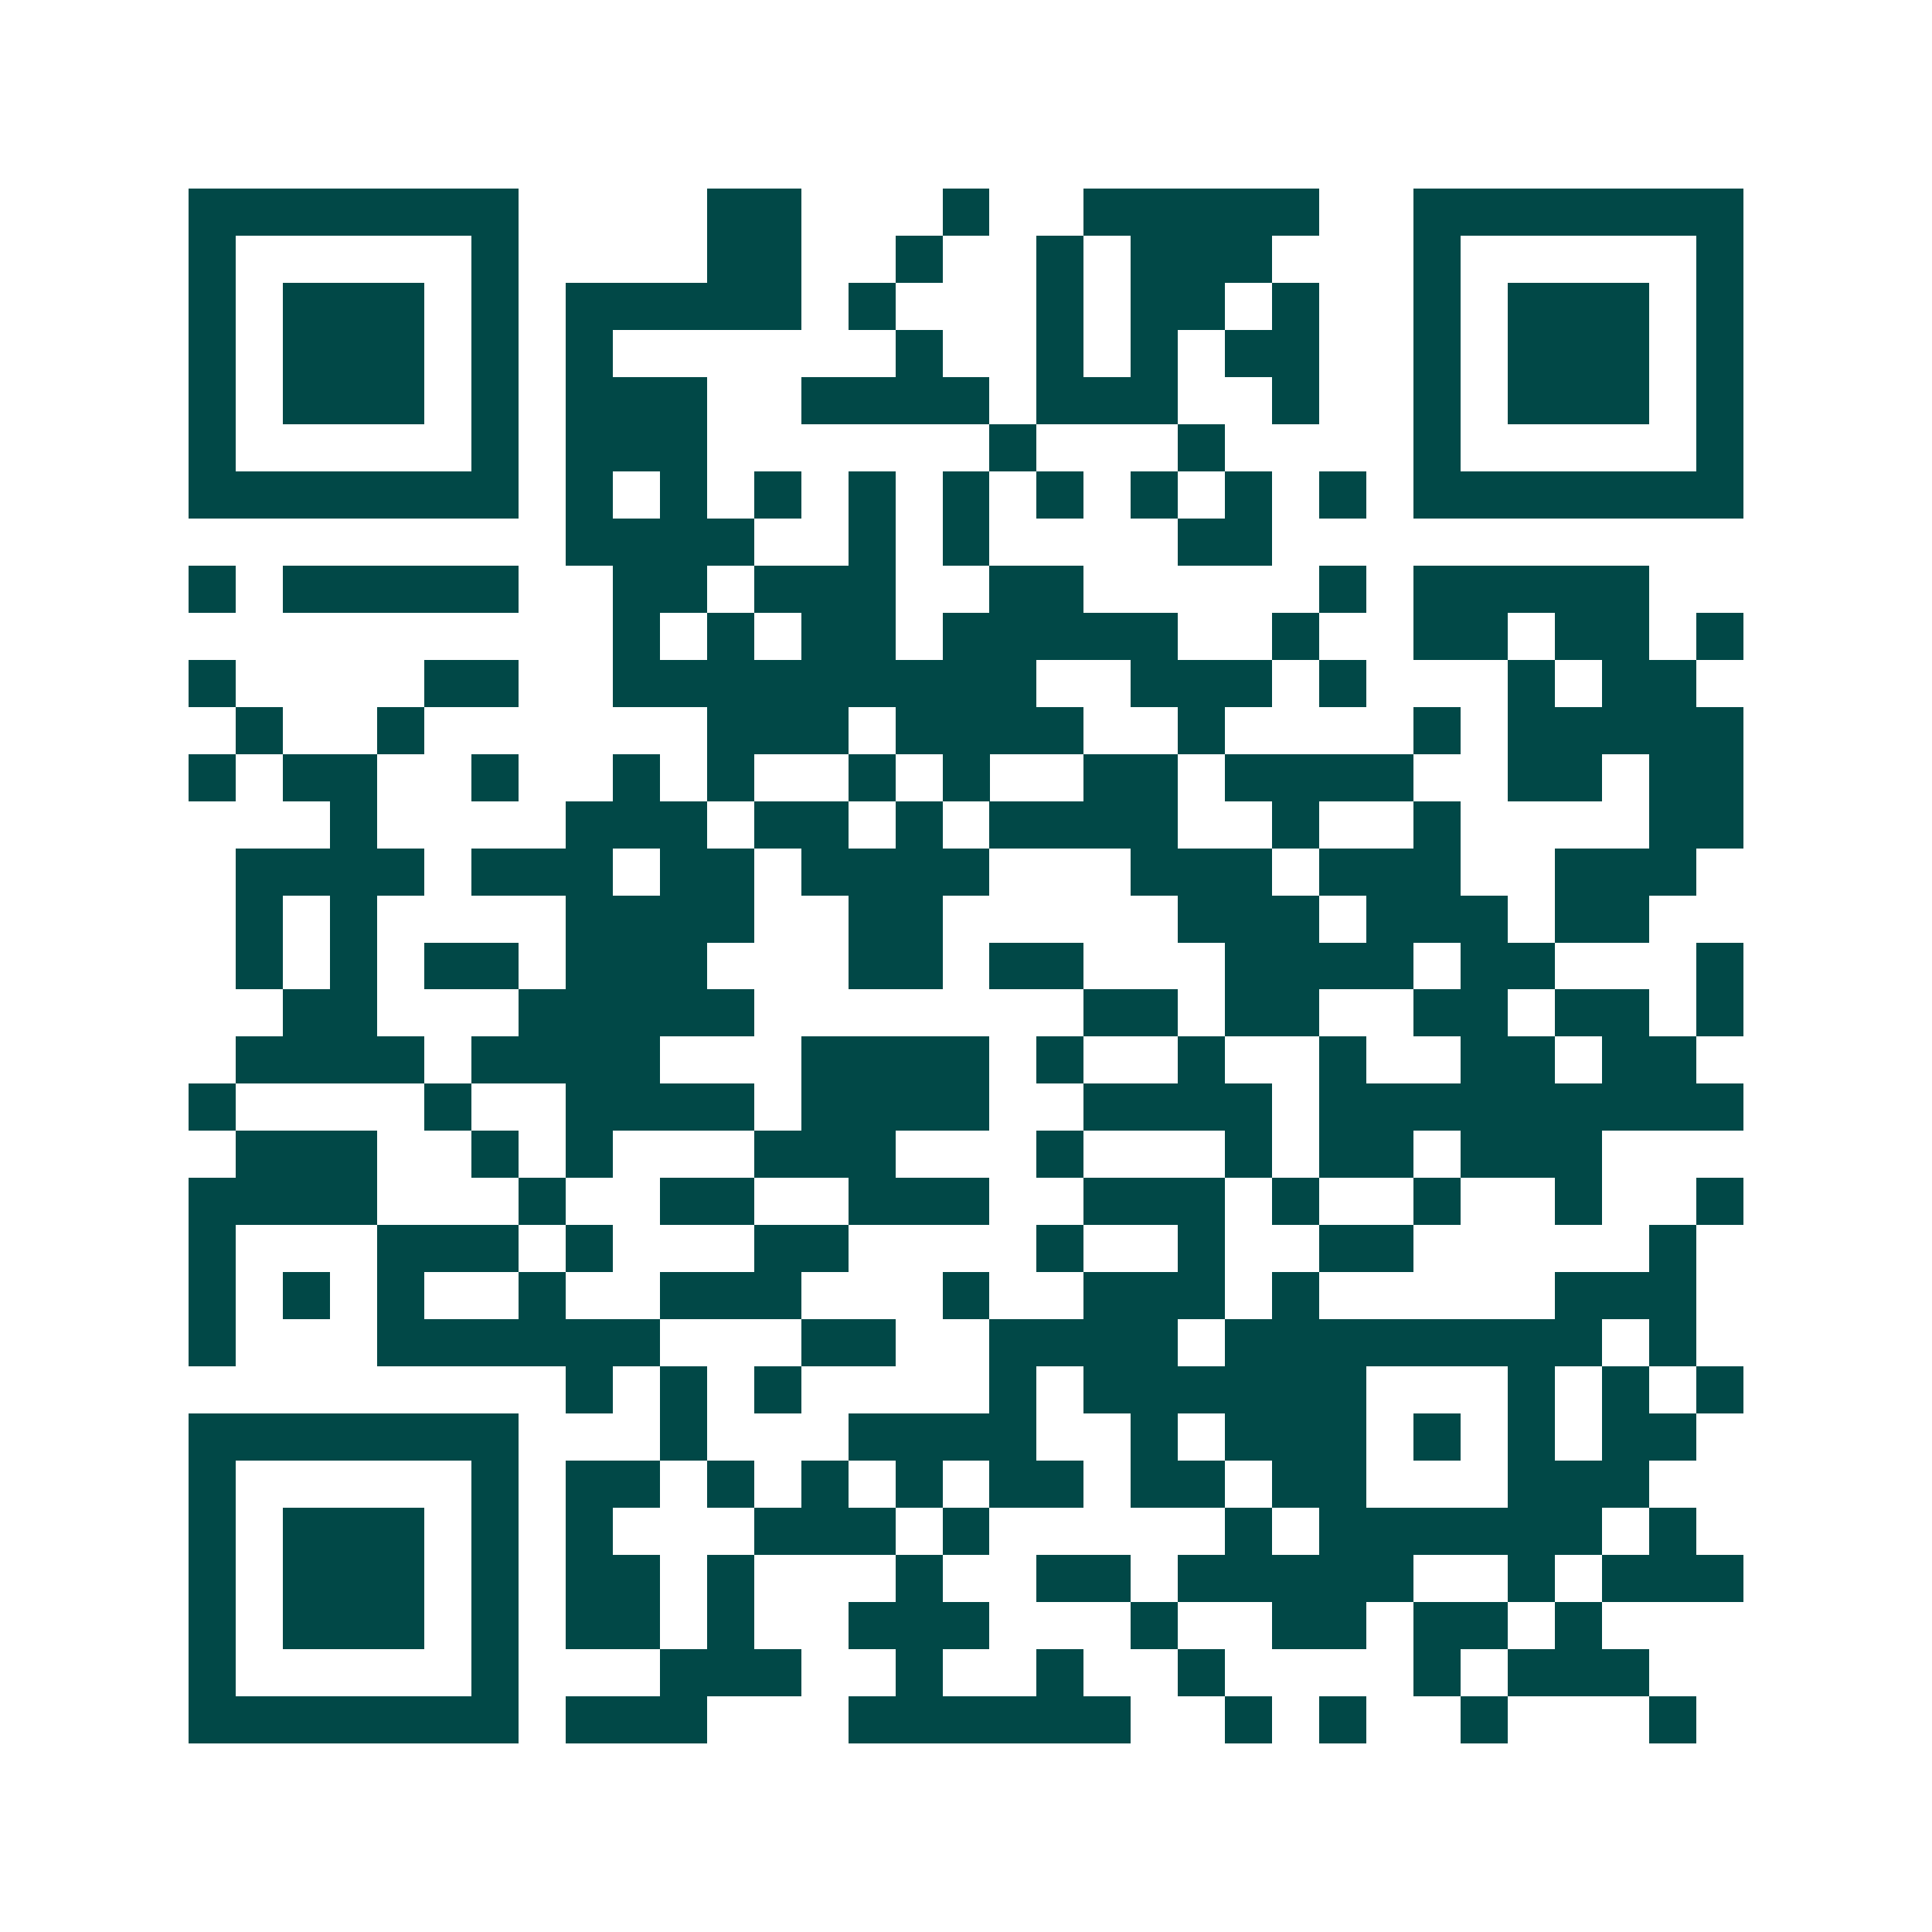 <svg xmlns="http://www.w3.org/2000/svg" width="200" height="200" viewBox="0 0 41 41" shape-rendering="crispEdges"><path fill="#ffffff" d="M0 0h41v41H0z"/><path stroke="#014847" d="M4 4.5h7m4 0h2m3 0h1m2 0h5m2 0h7M4 5.5h1m5 0h1m4 0h2m2 0h1m2 0h1m1 0h3m3 0h1m5 0h1M4 6.5h1m1 0h3m1 0h1m1 0h5m1 0h1m3 0h1m1 0h2m1 0h1m2 0h1m1 0h3m1 0h1M4 7.5h1m1 0h3m1 0h1m1 0h1m6 0h1m2 0h1m1 0h1m1 0h2m2 0h1m1 0h3m1 0h1M4 8.5h1m1 0h3m1 0h1m1 0h3m2 0h4m1 0h3m2 0h1m2 0h1m1 0h3m1 0h1M4 9.5h1m5 0h1m1 0h3m6 0h1m3 0h1m4 0h1m5 0h1M4 10.5h7m1 0h1m1 0h1m1 0h1m1 0h1m1 0h1m1 0h1m1 0h1m1 0h1m1 0h1m1 0h7M12 11.5h4m2 0h1m1 0h1m4 0h2M4 12.5h1m1 0h5m2 0h2m1 0h3m2 0h2m5 0h1m1 0h5M13 13.5h1m1 0h1m1 0h2m1 0h5m2 0h1m2 0h2m1 0h2m1 0h1M4 14.5h1m4 0h2m2 0h9m2 0h3m1 0h1m3 0h1m1 0h2M5 15.5h1m2 0h1m6 0h3m1 0h4m2 0h1m4 0h1m1 0h5M4 16.5h1m1 0h2m2 0h1m2 0h1m1 0h1m2 0h1m1 0h1m2 0h2m1 0h4m2 0h2m1 0h2M7 17.5h1m4 0h3m1 0h2m1 0h1m1 0h4m2 0h1m2 0h1m4 0h2M5 18.5h4m1 0h3m1 0h2m1 0h4m3 0h3m1 0h3m2 0h3M5 19.5h1m1 0h1m4 0h4m2 0h2m5 0h3m1 0h3m1 0h2M5 20.5h1m1 0h1m1 0h2m1 0h3m3 0h2m1 0h2m3 0h4m1 0h2m3 0h1M6 21.5h2m3 0h5m7 0h2m1 0h2m2 0h2m1 0h2m1 0h1M5 22.5h4m1 0h4m3 0h4m1 0h1m2 0h1m2 0h1m2 0h2m1 0h2M4 23.5h1m4 0h1m2 0h4m1 0h4m2 0h4m1 0h9M5 24.5h3m2 0h1m1 0h1m3 0h3m3 0h1m3 0h1m1 0h2m1 0h3M4 25.5h4m3 0h1m2 0h2m2 0h3m2 0h3m1 0h1m2 0h1m2 0h1m2 0h1M4 26.5h1m3 0h3m1 0h1m3 0h2m4 0h1m2 0h1m2 0h2m5 0h1M4 27.5h1m1 0h1m1 0h1m2 0h1m2 0h3m3 0h1m2 0h3m1 0h1m5 0h3M4 28.5h1m3 0h6m3 0h2m2 0h4m1 0h8m1 0h1M12 29.5h1m1 0h1m1 0h1m4 0h1m1 0h6m3 0h1m1 0h1m1 0h1M4 30.5h7m3 0h1m3 0h4m2 0h1m1 0h3m1 0h1m1 0h1m1 0h2M4 31.5h1m5 0h1m1 0h2m1 0h1m1 0h1m1 0h1m1 0h2m1 0h2m1 0h2m3 0h3M4 32.5h1m1 0h3m1 0h1m1 0h1m3 0h3m1 0h1m5 0h1m1 0h6m1 0h1M4 33.5h1m1 0h3m1 0h1m1 0h2m1 0h1m3 0h1m2 0h2m1 0h5m2 0h1m1 0h3M4 34.5h1m1 0h3m1 0h1m1 0h2m1 0h1m2 0h3m3 0h1m2 0h2m1 0h2m1 0h1M4 35.5h1m5 0h1m3 0h3m2 0h1m2 0h1m2 0h1m4 0h1m1 0h3M4 36.5h7m1 0h3m3 0h6m2 0h1m1 0h1m2 0h1m3 0h1"/></svg>

